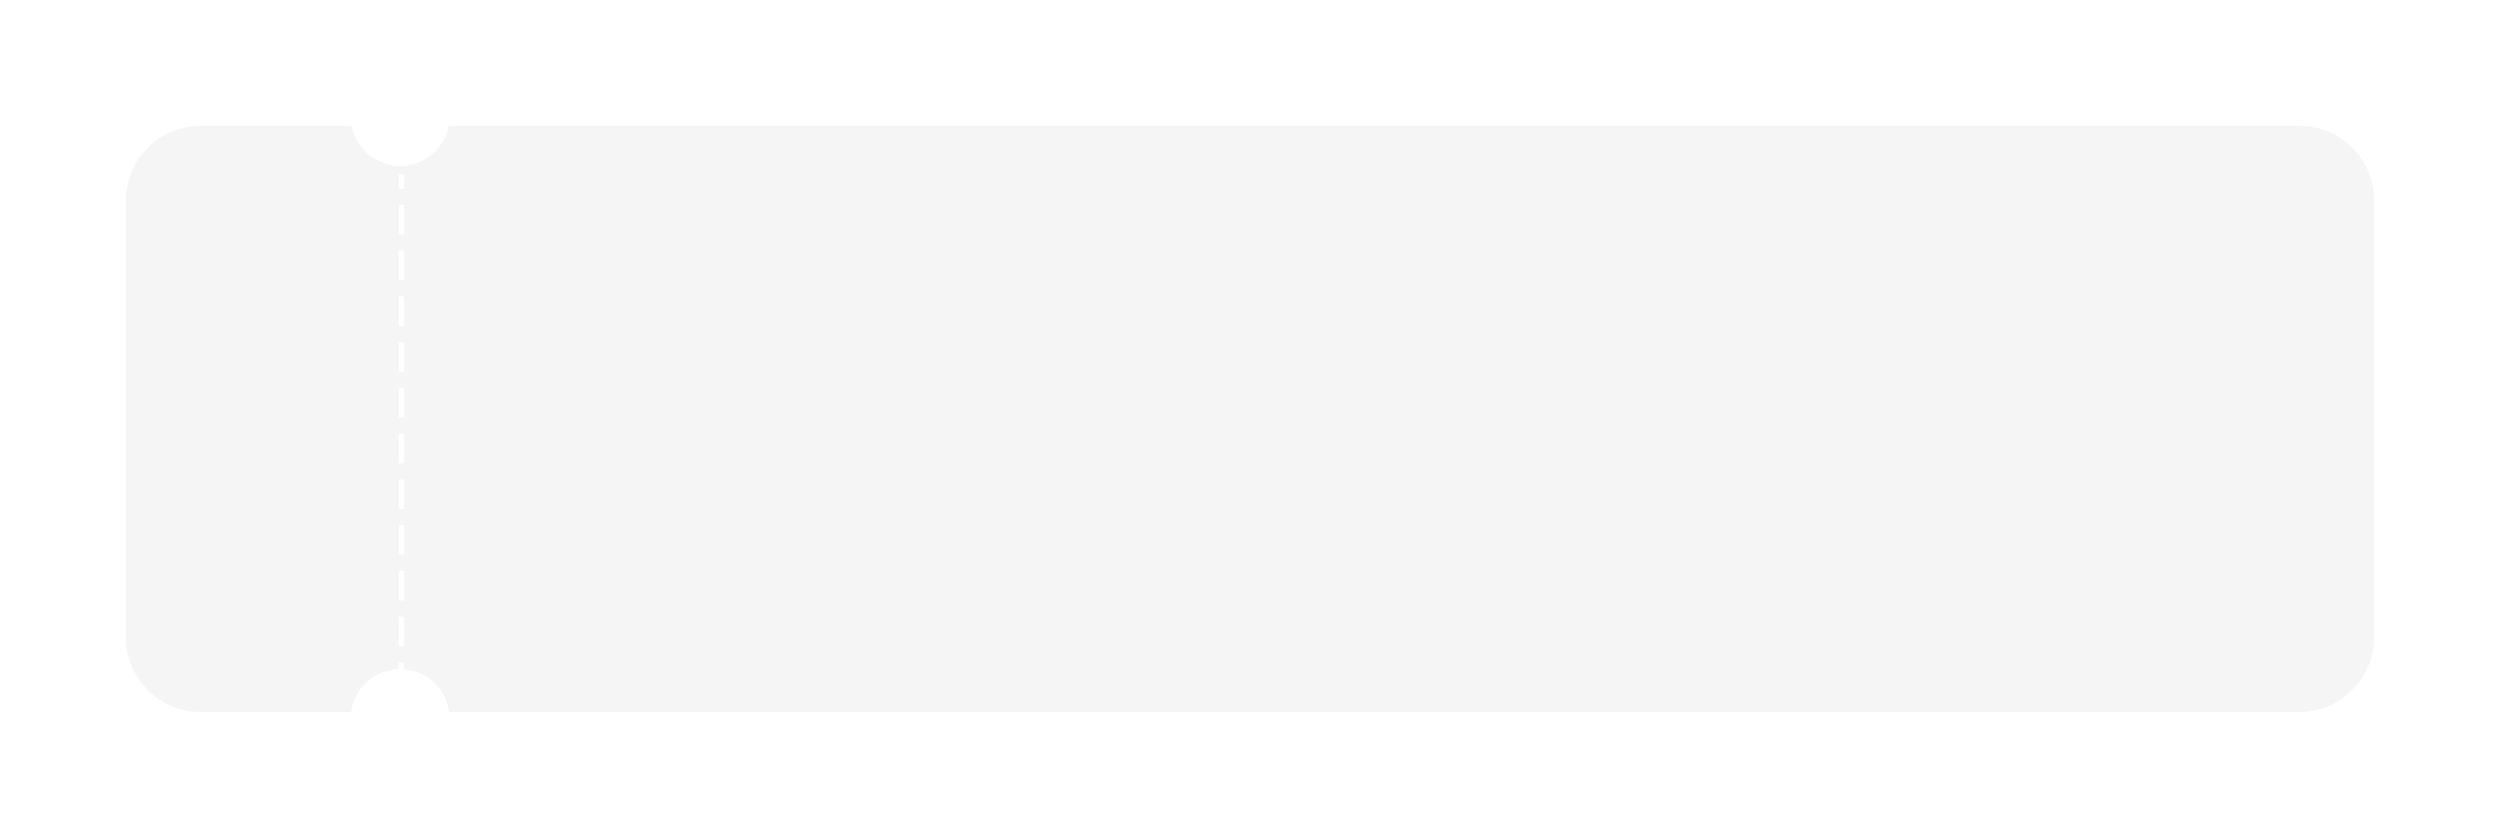<?xml version="1.0" encoding="UTF-8"?> <svg xmlns="http://www.w3.org/2000/svg" width="934" height="313" viewBox="0 0 934 313" fill="none"> <g filter="url(#filter0_d_134_34)"> <path fill-rule="evenodd" clip-rule="evenodd" d="M131.331 43H75C59.536 43 47 55.536 47 71V234C47 249.464 59.536 262 75 262H131.167C132.366 253.126 139.856 246.249 149 246.007V243.471H151V246.06C159.685 246.757 166.678 253.452 167.833 262H190H202H859C874.464 262 887 249.464 887 234V71C887 55.536 874.464 43 859 43H202H190H167.669C166.033 51.544 158.521 58 149.5 58C140.479 58 132.967 51.544 131.331 43ZM149 61V66.529H151V61H149ZM149 72.561V83.62H151V72.561H149ZM149 89.652V100.711H151V89.652H149ZM149 106.743V117.802H151V106.743H149ZM149 123.834V134.893H151V123.834H149ZM149 140.925V151.984H151V140.925H149ZM149 158.016V169.075H151V158.016H149ZM149 175.107V186.166H151V175.107H149ZM149 192.198V203.257H151V192.198H149ZM149 209.289V220.348H151V209.289H149ZM149 226.38V237.439H151V226.38H149Z" fill="#F5F5F5"></path> </g> <defs> <filter id="filter0_d_134_34" x="0" y="0" width="934" height="313" filterUnits="userSpaceOnUse" color-interpolation-filters="sRGB"> <feFlood flood-opacity="0" result="BackgroundImageFix"></feFlood> <feColorMatrix in="SourceAlpha" type="matrix" values="0 0 0 0 0 0 0 0 0 0 0 0 0 0 0 0 0 0 127 0" result="hardAlpha"></feColorMatrix> <feOffset dy="4"></feOffset> <feGaussianBlur stdDeviation="23.5"></feGaussianBlur> <feComposite in2="hardAlpha" operator="out"></feComposite> <feColorMatrix type="matrix" values="0 0 0 0 0 0 0 0 0 0 0 0 0 0 0 0 0 0 0.14 0"></feColorMatrix> <feBlend mode="normal" in2="BackgroundImageFix" result="effect1_dropShadow_134_34"></feBlend> <feBlend mode="normal" in="SourceGraphic" in2="effect1_dropShadow_134_34" result="shape"></feBlend> </filter> </defs> </svg> 